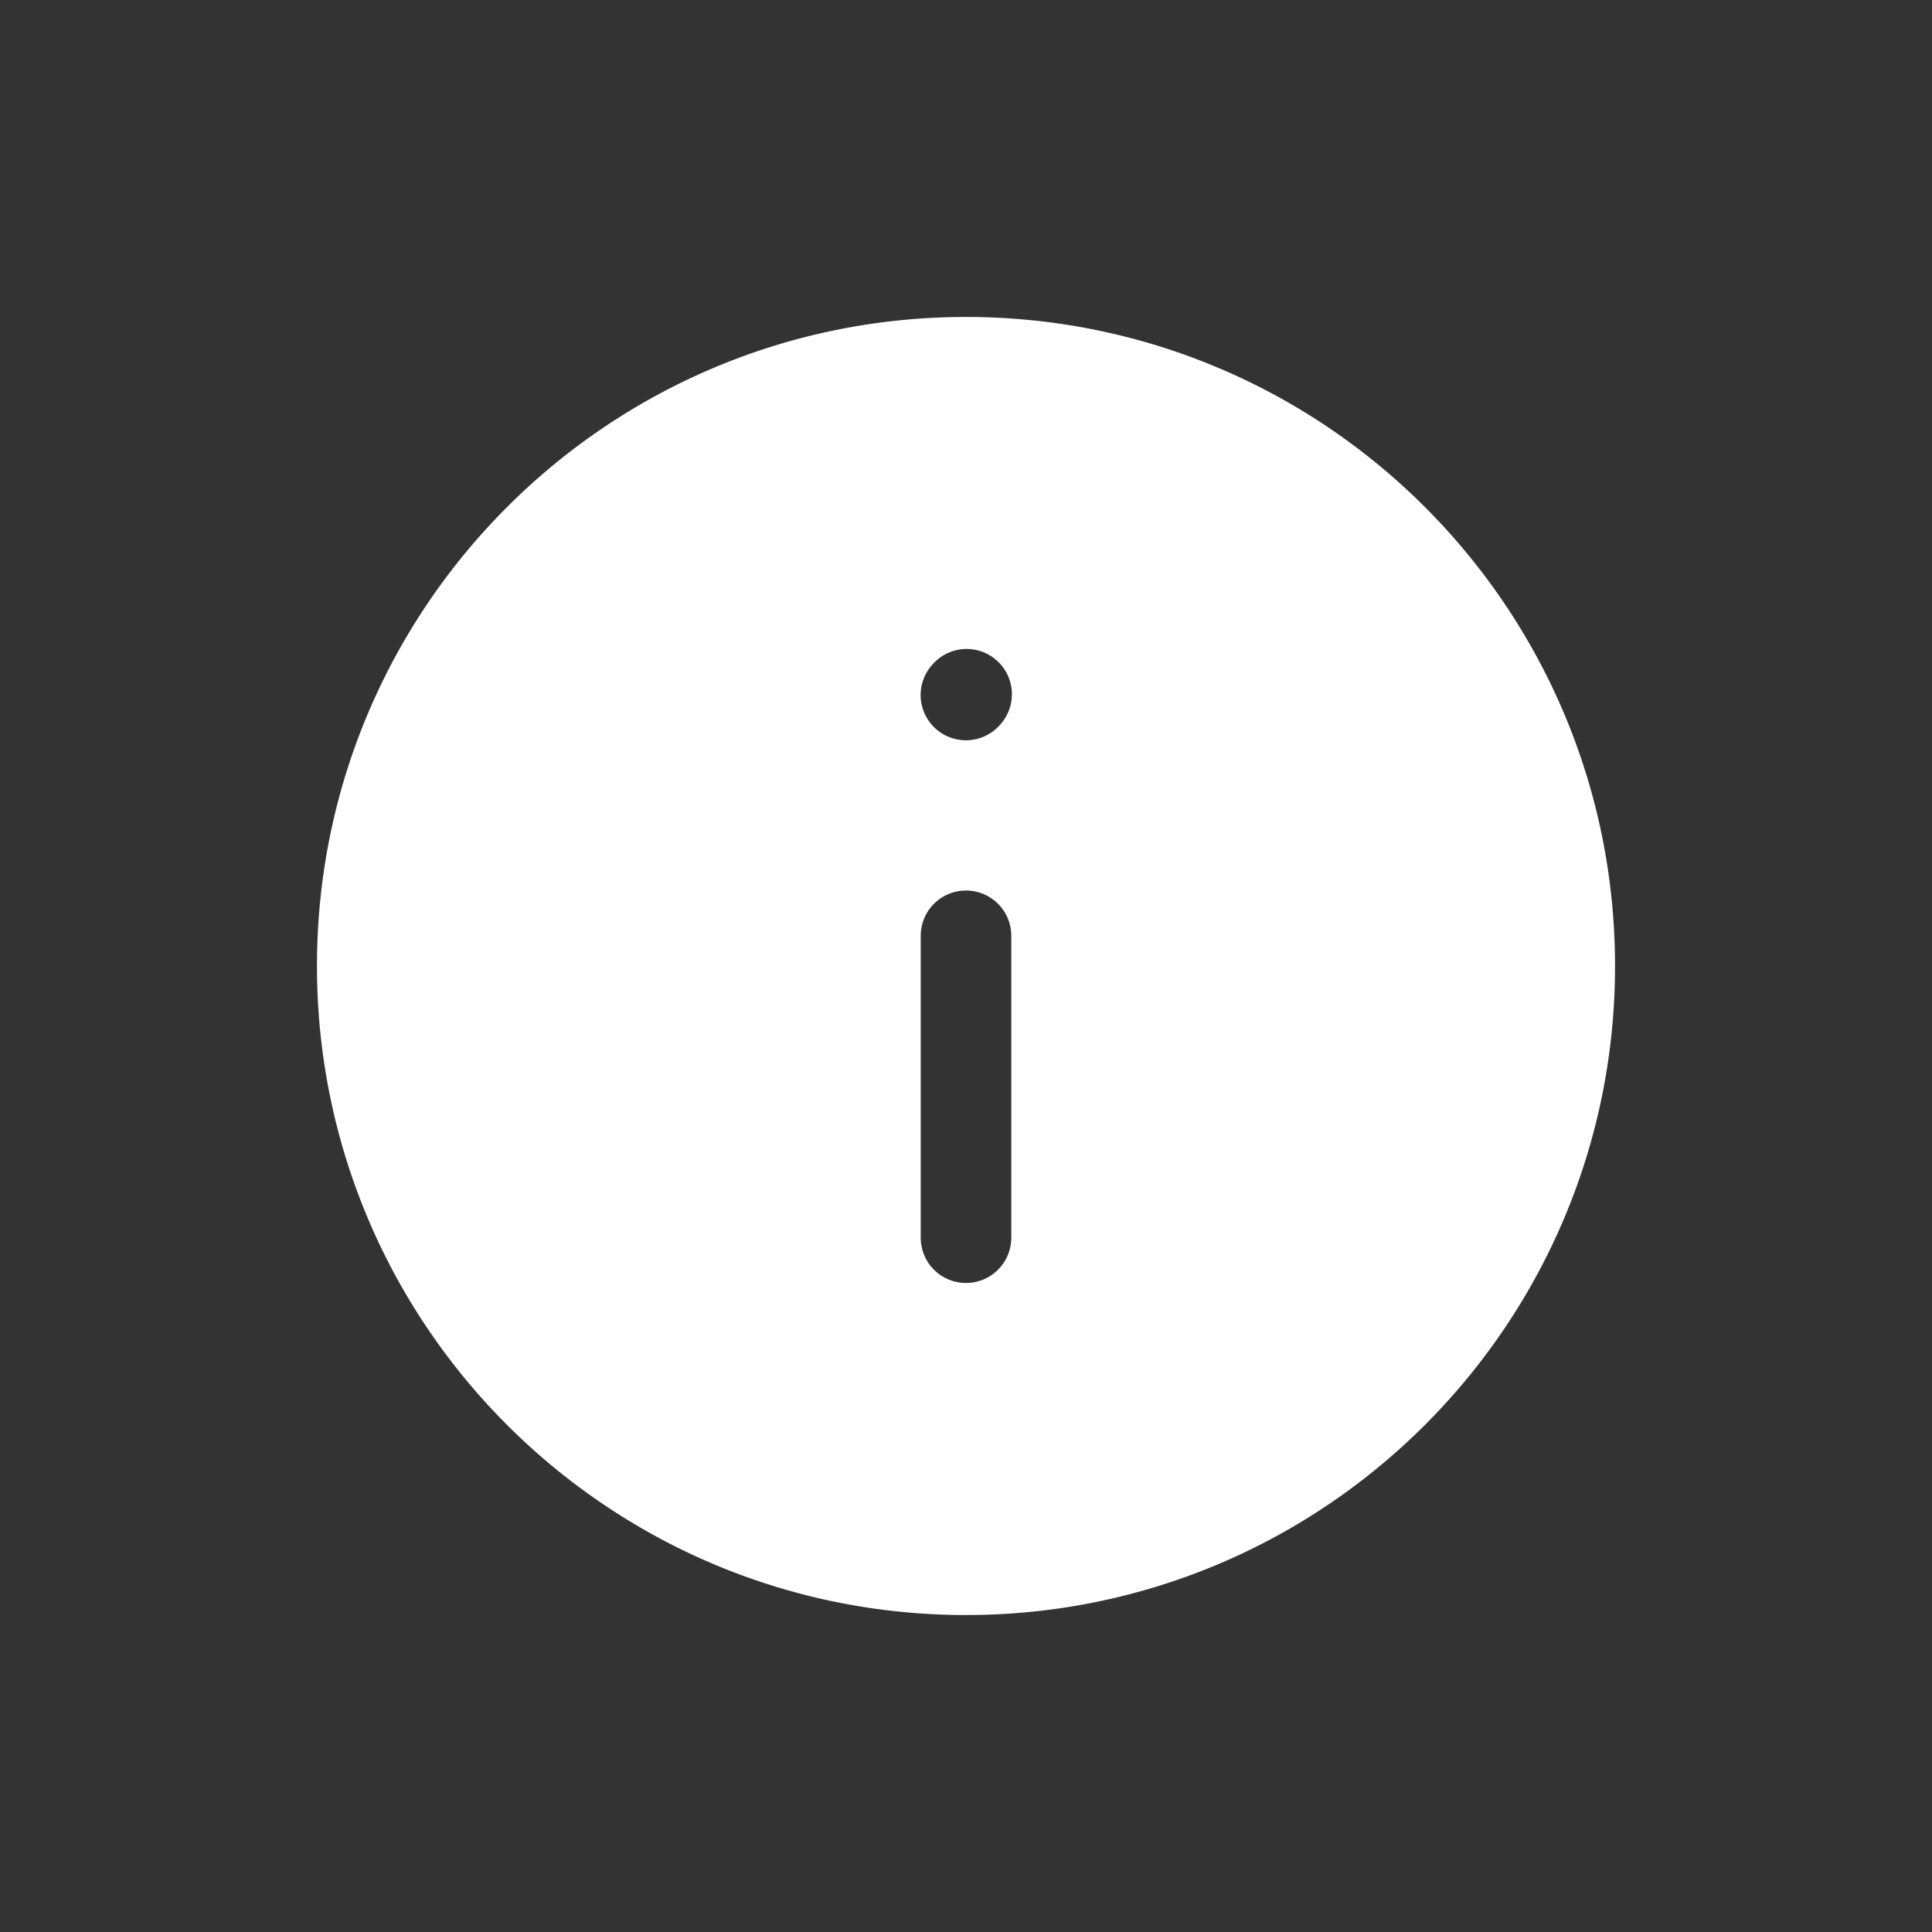 <svg xmlns="http://www.w3.org/2000/svg" width="256" height="256" fill="none"><rect width="100%" height="100%" fill="#333333" stroke="none"/><path fill="#fff" fill-rule="evenodd" d="M42 128c0-47.496 38.504-86 86-86 47.497 0 86 38.504 86 86 0 47.497-38.503 86-86 86-47.496 0-86-38.503-86-86Zm86-10a6 6 0 0 1 6 6v40a6 6 0 1 1-12 0v-40a6 6 0 0 1 6-6Zm4.54-21.994a6 6 0 1 0-8.92-8.028l-.08.09a6 6 0 1 0 8.92 8.027l.08-.089Z" clip-rule="evenodd"/></svg>